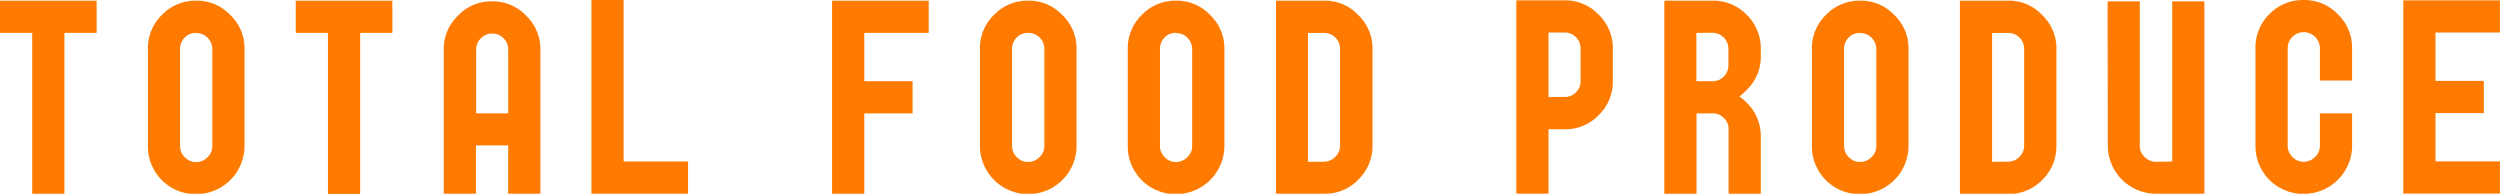 <svg id="レイヤー_1" data-name="レイヤー 1" xmlns="http://www.w3.org/2000/svg" viewBox="0 0 465.7 36.09"><defs><style>.cls-1{fill:#ff7a00;}</style></defs><path class="cls-1" d="M0,.12H18v6H12v30H6v-30H0Z"/><path class="cls-1" d="M36.52.12a8.55,8.55,0,0,1,6.37,2.67,8.52,8.52,0,0,1,2.66,6.37v18a9,9,0,0,1-9,9,8.88,8.88,0,0,1-9-9V9.16a8.66,8.66,0,0,1,2.6-6.37A8.7,8.7,0,0,1,36.52.12Zm0,6A2.9,2.9,0,0,0,34.41,7a2.93,2.93,0,0,0-.86,2.17v18a2.82,2.82,0,0,0,.86,2.1,2.9,2.9,0,0,0,2.11.93,3,3,0,0,0,2.16-.93,2.83,2.83,0,0,0,.87-2.1V9.16a3,3,0,0,0-3-3Z"/><path class="cls-1" d="M55.09.12h18v6h-6v30h-6v-30h-6Z"/><path class="cls-1" d="M91.67.25A8.51,8.51,0,0,1,98,2.91a8.58,8.58,0,0,1,2.66,6.38v26.8h-6v-9h-6v9h-6V9.29a8.58,8.58,0,0,1,2.66-6.38A8.46,8.46,0,0,1,91.67.25Zm3,20.86V9.29a2.94,2.94,0,0,0-.87-2.17,2.86,2.86,0,0,0-2.1-.87,3,3,0,0,0-3,3V21.11Z"/><path class="cls-1" d="M110.17,0h6V30.08h12v6h-18Z"/><path class="cls-1" d="M155,.12h18v6H161v9h9v6h-9V36.09h-6Z"/><path class="cls-1" d="M191.5.12a8.57,8.57,0,0,1,6.38,2.67,8.56,8.56,0,0,1,2.66,6.37v18a9,9,0,1,1-18,0V9.16a8.62,8.62,0,0,1,2.6-6.37A8.67,8.67,0,0,1,191.5.12Zm0,6a2.89,2.89,0,0,0-2.1.86,2.94,2.94,0,0,0-.87,2.17v18a2.83,2.83,0,0,0,.87,2.1,2.9,2.9,0,0,0,2.1.93,3,3,0,0,0,2.17-.93,2.83,2.83,0,0,0,.87-2.1V9.16A2.94,2.94,0,0,0,193.67,7,3,3,0,0,0,191.5,6.13Z"/><path class="cls-1" d="M219.05.12a8.55,8.55,0,0,1,6.37,2.67,8.52,8.52,0,0,1,2.66,6.37v18a9,9,0,0,1-9,9,8.88,8.88,0,0,1-9-9V9.16a8.66,8.66,0,0,1,2.6-6.37A8.68,8.68,0,0,1,219.05.12Zm0,6a2.9,2.9,0,0,0-2.11.86,2.93,2.93,0,0,0-.86,2.17v18a2.82,2.82,0,0,0,.86,2.1,2.9,2.9,0,0,0,2.11.93,3,3,0,0,0,2.16-.93,2.83,2.83,0,0,0,.87-2.1V9.16a3,3,0,0,0-3-3Z"/><path class="cls-1" d="M246.65.12A8.46,8.46,0,0,1,253,2.79a8.53,8.53,0,0,1,2.67,6.37v18A8.7,8.7,0,0,1,253,33.49a8.59,8.59,0,0,1-6.31,2.6h-9V.12Zm0,30a2.88,2.88,0,0,0,2.1-.93,2.83,2.83,0,0,0,.87-2.1V9.16A2.94,2.94,0,0,0,248.75,7a2.86,2.86,0,0,0-2.1-.86h-3v24Z"/><path class="cls-1" d="M291.46.06a8.53,8.53,0,0,1,6.32,2.66,8.6,8.6,0,0,1,2.66,6.38v6a8.71,8.71,0,0,1-2.66,6.38,8.63,8.63,0,0,1-6.32,2.6h-3v12h-6V.06Zm0,18a2.86,2.86,0,0,0,2.11-.86,2.9,2.9,0,0,0,.86-2.11v-6a3,3,0,0,0-.86-2.17,2.9,2.9,0,0,0-2.11-.86h-3v12Z"/><path class="cls-1" d="M324,18a6.48,6.48,0,0,1,1.36,1.11A8.6,8.6,0,0,1,328,25.44V36.09h-6v-12a2.83,2.83,0,0,0-.87-2.1,2.86,2.86,0,0,0-2.1-.87h-3V36.09h-6V.12h9a8.6,8.6,0,0,1,6.31,2.6A8.73,8.73,0,0,1,328,9.1v1.3a8.44,8.44,0,0,1-2.66,6.37A8.9,8.9,0,0,1,324,18ZM316,6.13v9h3a2.85,2.85,0,0,0,2.1-.86,2.94,2.94,0,0,0,.87-2.17v-3a3,3,0,0,0-3-3Z"/><path class="cls-1" d="M346.49.12a8.55,8.55,0,0,1,6.37,2.67,8.52,8.52,0,0,1,2.66,6.37v18a9,9,0,0,1-9,9,8.88,8.88,0,0,1-9-9V9.16a8.66,8.66,0,0,1,2.6-6.37A8.7,8.7,0,0,1,346.49.12Zm0,6a2.9,2.9,0,0,0-2.11.86,2.93,2.93,0,0,0-.86,2.17v18a2.82,2.82,0,0,0,.86,2.1,2.9,2.9,0,0,0,2.11.93,3,3,0,0,0,2.16-.93,2.83,2.83,0,0,0,.87-2.1V9.16a3,3,0,0,0-3-3Z"/><path class="cls-1" d="M374.09.12a8.5,8.5,0,0,1,6.32,2.67,8.56,8.56,0,0,1,2.66,6.37v18a8.73,8.73,0,0,1-2.66,6.38,8.63,8.63,0,0,1-6.32,2.6h-9V.12Zm0,30a2.9,2.9,0,0,0,2.11-.93,2.86,2.86,0,0,0,.86-2.1V9.16A3,3,0,0,0,376.2,7a2.9,2.9,0,0,0-2.11-.86h-3v24Z"/><path class="cls-1" d="M392.6.25h6V27.11a2.83,2.83,0,0,0,.87,2.1,3,3,0,0,0,2.17.93l3-.06V.25h6V36.09h-9a9,9,0,0,1-9-9Z"/><path class="cls-1" d="M429.12,0a8.58,8.58,0,0,1,6.37,2.66A8.55,8.55,0,0,1,438.15,9v6h-6V9a3,3,0,0,0-3-3,2.87,2.87,0,0,0-2.11.87A2.93,2.93,0,0,0,426.15,9V27.11a2.82,2.82,0,0,0,.86,2.1,2.9,2.9,0,0,0,2.11.93,3,3,0,0,0,2.16-.93,2.83,2.83,0,0,0,.87-2.1v-6h6v6a9,9,0,0,1-9,9,8.88,8.88,0,0,1-9-9V9a8.68,8.68,0,0,1,2.6-6.38A8.73,8.73,0,0,1,429.12,0Z"/><path class="cls-1" d="M447.69.06h18v6h-12v9h9v6h-9v9h12v6h-18Z"/></svg>